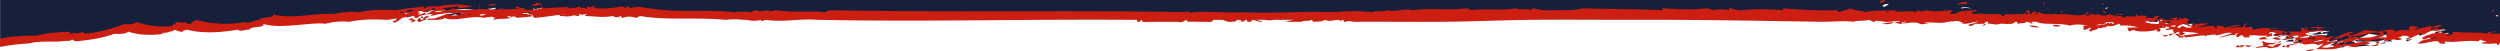 <?xml version="1.0" encoding="UTF-8"?> <svg xmlns="http://www.w3.org/2000/svg" viewBox="0 0 1280.06 26.33"><path d="M1108.06,13.23s0-.06,0,0,0,.91,0,1h0c.68,0,.5-.9,1-1h0C1108.66,13,1109,12.8,1108.06,13.23Z" fill="#16203b"></path><path d="M1123.06,15.23c-.59,1-.29.51-1,0-.2,0-.83,0-1,0a1.56,1.56,0,0,1-1,0c.35-.32.68-.65,1-1-.24,0-.8,0-1,0,0,0,.06,1,0,1-1.1.11-4.3.34-3,1,1.1.2,1.88-1.31,3-1-1.35.81,2.89.41,1,1C1122.64,16.35,1125.61,16.15,1123.06,15.23Z" fill="#16203b"></path><path d="M1112.06,14.23c.22,0-.22.06,0,0,0-.05,1,0,1,0-.25-.08-.69.11-1,0C1112.32,14.4,1112.22,14.08,1112.06,14.23Z" fill="#16203b"></path><path d="M1113.06,16.23c.13.07.86-.06,1,0h1c.54,0,.51-.73,1-1h0C1114.86,14.6,1114.11,16.15,1113.06,16.23Z" fill="#16203b"></path><path d="M1103.06,14.23c-.65-.13-.38-1-1-1C1102.62,13.35,1102.36,14.15,1103.06,14.23Z" fill="#16203b"></path><path d="M1112.06,13.23c.33,0,.63,0,1,0,0-.07,0,.06,0,0-.34-.09-.53.18-1,0C1112.34,13.42,1112.26,13.07,1112.06,13.23Z" fill="#16203b"></path><path d="M1105.06,14.23c.55,0,1.46,0,2,0,0-.07-.07-.93,0-1-.16-.08-.7.07-1,0C1105.68,13.47,1105.46,14.19,1105.06,14.23Z" fill="#16203b"></path><path d="M967.06,8.23c.7,0,1.32,0,2,0,.22-.14-.24.07,0,0C968.4,7.62,967.3,7.76,967.06,8.23Z" fill="#16203b"></path><path d="M1166.06,19.23h-1c-.42.16-.56,0-1,0,.25.64.84.51,2,1-.53.24-1.19-.24-1,0h2c1.15-.9,2.84.9,4,0C1168.46,19.68,1168.2,20.42,1166.06,19.23Z" fill="#16203b"></path><path d="M982.06,9.23c.12,0-.12,0,0,0C981.93,9.16,982.18,9.2,982.06,9.23Z" fill="#16203b"></path><path d="M1110.06,13.23c.14.1-.26-.08,0,0,.06-.09.13.08,0,0C1109.86,13.32,1110.22,13.3,1110.06,13.23Z" fill="#16203b"></path><path d="M1108.06,12.23s0,.95,0,1c.15-.09-.16-.9,0-1C1107.93,12.26,1108.2,12.16,1108.06,12.23Z" fill="#16203b"></path><path d="M1026.06,10.23a8.34,8.34,0,0,1,1,0c1-.09,1.3.22,2,0A4.54,4.54,0,0,0,1026.06,10.23Z" fill="#16203b"></path><path d="M1007.06,9.23h0c.73-.11,1.25.07,2,0h0C1008.12,9.14,1007.5,9,1007.06,9.23Z" fill="#16203b"></path><path d="M219.06,7.23h0s0,0,0,0S219.1,7.21,219.06,7.23Z" fill="#16203b"></path><path d="M234.06,5.23c.75-.05,1.25,0,2,0,0-.09-.08.1,0,0A13.35,13.35,0,0,0,234.06,5.23Z" fill="#16203b"></path><path d="M216.06,8.23h0c-.43.13-.75-.1-1,0,.83.21,1.95.5,0,1,.3.08.77-.08,1,0,.5-.06.6.24,1,0C216.45,9.1,216.69,8.84,216.06,8.23Z" fill="#16203b"></path><path d="M209.06,8.23h0c0,.28-.84.72-1,1,0,0-.06-.05,0,0a17.32,17.32,0,0,1,3-1A4.23,4.23,0,0,1,209.06,8.23Z" fill="#16203b"></path><path d="M206.06,9.23a3.35,3.35,0,0,0,1,0s-.07,0,0,0h0A2.8,2.8,0,0,0,206.06,9.23Z" fill="#16203b"></path><path d="M218.06,10.23c.65,0,1.53-.81,2-1-.57,0-1.47.93-2,1C218.06,10.29,218.05,10.16,218.06,10.23Z" fill="#16203b"></path><path d="M209.06,7.23h0c0,.14.08-.15,0,0,1.1-.15,2,.1,3,0C211.36,6.7,209.82,7.62,209.06,7.23Z" fill="#16203b"></path><path d="M278.06,6.23c.11,0,.88,0,1,0h0A8.34,8.34,0,0,0,278.06,6.23Z" fill="#16203b"></path><path d="M220.06,8.23a3.42,3.42,0,0,0-2,1h0c1,0,1.35-.66,2-1C219.79,8.13,220.31,8.36,220.06,8.23Z" fill="#16203b"></path><path d="M223.06,7.23c-.63,0-.75.66-1,1,.4-.15.45-1,1-1C222.79,7.06,223,7.37,223.06,7.23Z" fill="#16203b"></path><path d="M1173.06,19.23c-.23.15-.08-.27,0,0a2.31,2.31,0,0,1-2-1c-.55.27-.16,1.2-1,1,.16.61,3.82,1,5,0A2,2,0,0,0,1173.06,19.23Z" fill="#16203b"></path><path d="M1174.06,20.23a9.93,9.93,0,0,0-4,1h4c.18-.05-.2,0,0,0-.25-.06.21.14,0,0a.58.58,0,0,0,.23-.77A.63.63,0,0,0,1174.06,20.23Z" fill="#16203b"></path><path d="M273.06,5.23c.68.22,1.46.89,2,0A7.44,7.44,0,0,0,273.06,5.23Z" fill="#16203b"></path><path d="M.06,0V22.23h0c5.83-1.88,13.83-1.86,20-2,5.37-1.43,11.05-1.73,17-2-.51.21-.05.75,0,1,2-.57,6.06.16,6-1l2,1c6.86-.7,13.69-1.57,20-4,2.42.37,4.55.26,6-1,5,1.89,13.22,1.76,19,1,.29-.11.72.09,1,0-.64,0-1.6.4-2,0a21.44,21.44,0,0,0,3-2c1.21,0,2.31.76,4,0a3.5,3.5,0,0,0,3,1c-.25-.63,1.63-1.48,3-2a56.3,56.3,0,0,0,25,1c1.32,1.39,5-1.27,7-1,.52-2,8.27-.65,7-3,8.65,3,23.73-1.06,31,0a37.94,37.94,0,0,1,13-1c7.14-1.53,13-1.28,19-1,5.71-1.1,8.87-1.07,14-2,.81.26-.69,1.27,1,1,1-1.58,6.43-.89,9-1-.7.26-2.23.68-2,1,5.08-1.4,12.92-2.09,17-1a9.55,9.55,0,0,0-2,0c.88.1,1.3.81,2,1-1.35.19-8.23,1.83-7,0a52.88,52.88,0,0,0-6,1s0,0,0,0a8.36,8.36,0,0,1-2,0c.27.24.63.9,1,1a7.8,7.8,0,0,0,4-1c4.9,2.24,14.9-1.65,21,0,1.88-.74,3.16,0,3-1,.31.8,2.33.75,3,1-.54.2-2.24-.26-2,0,2.76-.75,5.58.21,8,0,.13-.07-.3.08,0,0h0c.3-.05.68-.93,1-1-.47-.2-3.24.64-1,0,2,1.21,2.82-.34,4,0-2.16.53.89.21,1,1,3.06-.46,4.64-.42,7-1,.07-.1-.09,0,0,0-1.05-.44.77-1.73,0-1l2,1c5.09-.44,9.77-.36,15-1-1.4.5-3.59,0-3,1a27.21,27.21,0,0,0,7-1c-.58.21-.67.72,0,1,1.66-.76,1.62.26,3,0-.12-.19-.47-.85,0-1,1.78.88,2.9-.23,4,0-.48.25-.42.68,0,1,.07,0-.08,0,0,0s0,0,0,0a55.28,55.28,0,0,0,14-1c.94.43,1.24,2.27,3,1,.65.34.43-.34,1,0,1.65-.75,6.06,0,8,1l2-1c13.52,2.38,29.1.54,43,2a34.76,34.76,0,0,1,9,0l2-1a13.84,13.84,0,0,0,7,0c-.28,1.12,2.36.15,4,0,7.92,1.35,16.88.17,25,1h2c63.16,1.2,123.68-1.09,183,0,.14-.55,1.07-.25,2,0-.6.36-1.28-.36-1,0,2.17.67,1.44.08,3,0l1,1c8.28-.51,14.85-.56,23-1-.37.22-.7.16,0,0h1c14.94.78,31-.6,46,0,6.92-.45,13.25-.84,20,0,2.58-.88,5.4,0,8-1,4.09,1.1,8.88-.13,13,1,9.64-1.32,18.38.21,28-1h2c7.37-1,16.63,1.3,23,0,2.65,1.21,5.43-1.31,7,0h2c2.37.9,4.83,0,8,0,5.82,0,15,1.12,17,0,13.38.47,27.22-.63,41,0,.36-.19-.24-.82,0-1,7.88.43,15.2,1,23,0l3,1a18.3,18.3,0,0,1,8,0c.49-.24-.3-.76,0-1,1.8-.16,4.23,1.46,6,1a124.35,124.35,0,0,1,22,0c-.54-.13-.14-.64,0-1a223.22,223.22,0,0,0,27,1c1.15.33.52.66,2,1,1.56-1.15,3.43,0,5-1,2.65,1.29,5.37,0,8,1,3.42-1.08,10.15-.74,15-1,.69,1.64,7.75-.14,11,1,1.3-.38-.72-.63,0-1,1.21.18,3.1,1.18,5,0,4.35,1,8.8.17,13,0,1,.27.37.7,0,1,.7.2.27.78,0,1h0c.6-.17,1.4.14,2,0,.12-.08.91-.9,1-1h0c.05,0-.06,1,0,1,3.26-.7,6.65-2,10-2,.14.76-2,.4-3,1,.87-.05,2.12,0,3,0,.11.6-1,.78-2,1,0,.15-.27-.15,0,0,.45,0,1.54,0,2,0a7.54,7.54,0,0,1,4,0c.52,0,1.46,0,2,0,1.05.44-2.1-.61,0,0,.64-.23,1.33.11,2,0,.16,0-.16,0,0,0s.18-.13,0,0c.23,0,.77,0,1,0h0c.26-.05.73,0,1,0s-.15,0,0,0-.07,0,0,0a50,50,0,0,1,6,0c.11-.1-.1.13,0,0,.58.19,1.43-.09,2,0a19.1,19.1,0,0,0,4,0h0c0,.18-.24-.09,0,0,.71-.08,1.27.06,2,0,.14-.11,1,.16,1,0,.2.06-.09-.06,0,0,0-.09.57-.92,1-1s-.19.91,0,1c-.06-.36-1.83-.62,0-1,2.42.33-.34,1.24,2,1-.27-.54,1.14-1.87,3-1a11.79,11.79,0,0,0-1,1,3.35,3.35,0,0,1,1,0c0-.07,0,0,0,0,1.56.16,2.43-.11,4,0,.16.11.79-.09,1,0,2.58,0,5.41.17,8,0-.13,0-.2-.2,0,0,3.26.28,10.57,1.23,11,0,.73.4,1.32-.06,2,0-.47.26-1.57.74-1,1h0c.3-.25.64,0,1,0a6.1,6.1,0,0,1,2,0c.24-.05-.22-.77,0-1-.82-.16-1.19.16-2,0,2.35-1,2.63,1,5,0,1.32.8,2.72.51,4,1-.21.56-2.2-.25-2,0,1.28,0,2.8.52,4,0,1.1.91,2-.67,3,0a14.24,14.24,0,0,1-4,1c1.77.06,3.23-.79,5-1,0-.06,0,.06,0,0h0c.74-.1,2.26.15,3,0-.19.18-1,.74-1,1a8.93,8.93,0,0,0,3-1c0-.15-.17.15,0,0,1.44.42,3.5.11,5,0-.64-.15-1.1-.4,0,0-.8,1.57,3.49-.69,5,0,.28.22-.58.76-1,1a5.57,5.57,0,0,1,1,0c1.32-.38,2.65.25,4,0-1.86-.8,2.13-1.21,3-1a3.54,3.54,0,0,0-2,1,13.35,13.35,0,0,1,2,0c-.57.12-.7.79-1,1,.11.08-.2-.09,0,0,.75-.18,1.14-1.4,2-1-.53.9,1.92.91,4,1-.19-.13-.6.14-1,0a11.59,11.59,0,0,0,3,0c-.73-.75-2.6-.35-2-1,1.61.85,2.35,0,4,1-.41.55-.51-.21-1,0,1.14,0,1.33,0,2,0-.49-.23-.79.25,0,0,1.87.9,1.54,0,3,0h2a1.6,1.6,0,0,0-1,1h1c-.28.07-.87.92-1,1,.08.11.06-.12,0,0h0c.73.23.45.61,2,1,.63-.2,1.41.46,2,0-.46-.5-2.82-.34-2-1,2.86.39,6.06-.76,9,0-3.2.47-4.53,1.56-8,2,.42.17-.28-.18,0,0,3.28-.24,6.67-1,10-1,1,.28.8.71,1,1,.35-.19.6.11,1,0s-.3-.76,0-1c1.4-.15,3.61.08,4,1,2.45-.4,6.55-2.27,8-1a38,38,0,0,0-6,1c2.83.17,5-.87,8,0-1.88-.56.9-1.43,0-2,.7.25,1.23-.49,2,0-1.69.32-2.22,1.24-1,2,1.77-1.13,2.64.24,4,1,4.58-1.49,7.69-.36,12-1-.09,1.26-4.12.57-4,2,2.8.41,5-1.2,8,0a6.7,6.7,0,0,1,2,0,54.59,54.59,0,0,1,6,0c.87-.44-.43-1.56,1-2,.56.17,1.5,1.18,2,1-1.26-.45-1.17-1,0-1,.46.18.93-.13,1,0,2.8-.44,5.87-.69,8,0h0a4.18,4.18,0,0,1,1,0c-1.7.61-3.58-.51-4,1-.37-.05-.84-.68-1-1-1.31.24-2.68,1.14-4,1-.75.35-1.23-.26-2,0,2.54-.07-1,1.56,1,2,.25-.33.6-.9,1-1,0,0-1,0-1,0a1,1,0,0,1,0-1c2,1.17,6.44-.2,9,0-.81.25-.35.73-1,1-1.3-.48-4-.1-6,0,.08.08,0-.12,0,0-2.14.41-1.9,1.31-4,1,.42.17-.28.83,0,1,1.22.47,2.75-.83,3,0h1c.17.13.82-.09,1,0-2-.13-4.75.65-7,1,0-.09.16.1,0,0,2.9-.3,3-.67,5-1-2.58.32-5.5-.64-8,0-.11.16.68.85,1,1,.5,0,0-.22,0,0-.1,0,.11,0,0,0h0c-.1,0,.1,0,0,0s-.89-.05-1,0,0,0,0,0a8.34,8.34,0,0,0-1,0l3,1c.11,0,.87-1,1-1-.07-.06,0,0,0,0,.18-.09-.19.08,0,0a14.11,14.11,0,0,0,4,0c.16.32.63.95,1,1,.42-1.51,3.3-1.39,5-2-.3,0-.71,0-1,0,1.84-.1,3.3-.45,5,1,1.42-.59,2.5-.32,4-1a10.75,10.75,0,0,1-4,3c4.58,0,9.3.59,13-1-.41-.13-.59-.93-1-1a2.76,2.76,0,0,1,2,0h0a45.44,45.44,0,0,0,7,0c.1-.1,0,.14,0,0,.27,0,.77-.16,1,0a17.3,17.3,0,0,0,6-1c-3.42-2.15-12.49,1.55-15,0,.8.31-1.18,1.38-2,1,.5-.28.51-.67,0-1a11.15,11.15,0,0,0-3,1c.31.12.15-.17,0,0-.61-.17,0,.72,0,1-.28-.16-.7-.94-1-1a7.68,7.68,0,0,1-4,1c2.3-1.18,7.35-3,11-3,.21.5-3.49.42-2,1a27.45,27.45,0,0,0,8-3c2,.59,4.83.59,7,1,3.24-1.29,5.5-.31,7-2,1.34.56-2.58,1.41-1,2,2.62.2,2-.07,2,1l4-2a6.23,6.23,0,0,0,4,0c-.33-.81-1.36.24-2,0,1.74-.39,2-.52,2-1,1.21.21,3.23-1,4,0-1,.42-2.3,1.44-1,2,2.13-.9,4.71-2.1,7-3,1,1.56,5-1.48,6,0-.67.76-2.15.18-2,1-.79-.5-2,.08-3,0,.22.31-.8.65,0,1l3-1c-.1,1.3,2.63.35,4,1-3.72.93-7.64.54-10,3h3c.14-.07-.12.11,0,0,3.54-.49,8-2.16,8,0a8.93,8.93,0,0,0,3-1c-.25-.26-.54-.79,0-1,5.4.77,12.68.05,18,1-.17-.19-.29-.85,0-1,.07-.08-.1,0,0,0s0,.07,0,0c.69.85,3.11-.52,4,0V0Zm245,6.23c.62-.74.64-.74,1,0-.44.31-.53.25-1,0Zm0-1c.62-.74.64-.74,1,0-.44.31-.53.25-1,0Zm5,0c1,.77,3-.78,4,0-1.17.44-3.71,1.64-4,0Zm0-1c1,.77,3-.78,4,0-1.17.44-3.71,1.64-4,0Zm28,1c-1.74.63-3.29.47-5,1a1.56,1.56,0,0,0,0-1c.15-.16-.09.17,0,0-.1,0,.1,0,0,0a1.56,1.56,0,0,0,0-1c.17-.18-.13.18,0,0,.73.2,1.45,1.14,2,0,.73.56,2.22-.33,3,0a12.45,12.45,0,0,1-3,1c.68.4,2.29-.3,3,0Zm686-2c-.67-.54,2.2-1.73,3-1-.88.26-2,1.77-3,1Zm44,1a6.61,6.61,0,0,0-3,0c-.12,0-.89,0-1,0,.07-.8,3.48-.58,5,0-.22.15-.78-.1-1,0Zm40,0h0c.12,0,.94-.11,1,0Zm1,0h0c0-.46-.39-.62,0,0,0,.1,0-.08,0,0Zm3,4a5.57,5.57,0,0,1-1,0c.51,0,.53-.85,1-1,0,.07,1,.9,1,1a3.35,3.35,0,0,1-1,0Zm6,0c0-.07,0,0,0,0s-.08,0,0,0Zm0,0c0,.13.25-.14,0,0-.3-.19-1.2.9-1,0,.15.1,1-.75,1-1,.19.1,0,.9,0,1Zm3,1c.26-.05.73,0,1,0-.11.6-.81,0-1,0Zm9-5c.2,0,.8,0,1,0-.2.21-.78-.06-1,0-.13-.15,0,.15,0,0Zm1,5c-.3-.31-1-.65-1-1h1c0,.11,0-.13,0,0h0c0,.26.26.72,0,1Zm7-5c.3.19,1.09-1.28,1,0-.32-.16-1.11,1-1,0Zm2,5c-.41-1.07-.61-.22-1-1-.06-.79-.34.23,0,0,.15.08.82-.06,1,0a1.56,1.56,0,0,1,0,1Zm6,1c-.64-.9-.46-.49-1,0-.17-.58-1.3-.24-1-1a9.55,9.55,0,0,0,2,0,4.18,4.18,0,0,0,1,0,5.6,5.6,0,0,1,2,0c-.83,1.12-2.69-.76-3,1Zm192-2c-.06-.86.53-.62,1,0C1278.7,8.74,1278.43,8.15,1278.06,8.23Z" fill="#16203b"></path><path d="M1187.06,22.23a15.75,15.75,0,0,0-4,0h2a13.35,13.35,0,0,1,2,0h0C1187.59,22,1186.27,22.47,1187.06,22.23Z" fill="#16203b"></path><path d="M1191.06,23.23c.21-.1.89.1,1,0a16.68,16.68,0,0,0-2,0Z" fill="#16203b"></path><path d="M1202.06,24.23l12-1a38.47,38.47,0,0,1-5-1C1206.68,23.61,1204.7,23.63,1202.06,24.23Z" fill="#16203b"></path><path d="M1202.06,23.23a17.42,17.42,0,0,0-5,1h3C1199.23,23.72,1202.25,23.69,1202.06,23.23Z" fill="#16203b"></path><path d="M1277.06,19.23c.87.08,2.11,0,3,0v-1C1278.57,18.94,1276.46,18.39,1277.06,19.23Z" fill="#16203b"></path><path d="M1232.06,20.23c0,.16.16.84,0,1l3-1C1234.21,20,1232.94,20.38,1232.06,20.23Z" fill="#16203b"></path><path d="M1224.06,18.23c-.78,0-1.28.73-2,1h0c1.88,1.08.52,2.17-2,2,.33.31,1.48,0,2,0-1,.76-2.45.66-4,1h3c-.18-.29.82-.74,1-1,.74-.09,2.28,0,3,0C1222.73,20.24,1225.56,19.17,1224.06,18.23Z" fill="#16203b"></path><path d="M216.06,10.23c-.63.14-.59-.79-1-1-2.06.54-1.07,1.33-1,2,2.15,0,1.8-1,4-1-.79-.47,1.06-1.57,1-2C217.35,7.9,216.84,9.89,216.06,10.23Z" fill="#cc1e11"></path><path d="M203.06,10.23a3.39,3.39,0,0,0-2,1,1.71,1.71,0,0,0,2,0C202.61,11,202.52,10.44,203.06,10.23Z" fill="#cc1e11"></path><path d="M211.06,9.23c-4.93,1.55,3.35.95-1,2,1.5.63,2.38-.52,3-1C211.32,10.06,211.93,10.06,211.06,9.23Z" fill="#cc1e11"></path><path d="M254.06,2.23c-1-.78-3,.78-4,0C250.35,3.87,252.89,2.67,254.06,2.23Z" fill="#cc1e11"></path><path d="M272.63,3.23c1.72-.53,3.26-.37,5-1-.78-.33-2.27-.44-3-1a1.53,1.53,0,0,1-1.89,1l-.09,0c0-.05.07-.1,0,0s0,0,0,0A1.5,1.5,0,0,1,272.63,3.23Z" fill="#cc1e11"></path><path d="M246.06,3.23c-.36-.73-.38-.74-1,0C245.53,3.48,245.62,3.54,246.06,3.23Z" fill="#cc1e11"></path><path d="M1181.09,15.23a2.74,2.74,0,0,1-.51-.23l-.14.07A.86.86,0,0,0,1181.09,15.23Z" fill="#cc1e11"></path><path d="M640,11.23l-.11,0S639.9,11.23,640,11.23Z" fill="#cc1e11"></path><path d="M695.9,11.23h-.14S695.77,11.28,695.9,11.23Z" fill="#cc1e11"></path><path d="M1089.15,8.27l.07,0C1089.2,8.12,1089.13,8.24,1089.15,8.27Z" fill="#cc1e11"></path><path d="M657,10.23h0C656.9,10.3,657,10.25,657,10.23Z" fill="#cc1e11"></path><path d="M1110.88,10.22h.31A.4.4,0,0,0,1110.88,10.22Z" fill="#cc1e11"></path><path d="M1122.77,12.27c-.2,0-.4,0-.6,0C1121.75,12.58,1122.18,12.43,1122.77,12.27Z" fill="#cc1e11"></path><path d="M1186.08,14.23c.17.32.64.95,1,1,.42-1.51,2.3-.39,4-1a5.57,5.57,0,0,0-1,0c-2.12-.69-5.19-.43-8,0-.07-.13-.53.18-1,0-1,0-1.19.39-.51.77a14.29,14.29,0,0,0,1.51-.77A14,14,0,0,0,1186.08,14.23Z" fill="#cc1e11"></path><path d="M1006.38,12.23h0S1006.43,12.26,1006.38,12.23Z" fill="#cc1e11"></path><path d="M639,11.23a.89.89,0,0,0,.19-.2C639.06,11,639,11.08,639,11.23Z" fill="#cc1e11"></path><path d="M631,11.23c-.07,0,0,0,0,0Z" fill="#cc1e11"></path><path d="M1098.22,9.22h0C1098.3,9.23,1098.26,9.22,1098.22,9.22Z" fill="#cc1e11"></path><path d="M1171.33,16.18h0Z" fill="#cc1e11"></path><path d="M1173.1,20.23Z" fill="#cc1e11"></path><path d="M1173.11,20.22h0C1173,20.32,1173.26,20.15,1173.11,20.22Z" fill="#cc1e11"></path><path d="M1175.11,19.23h0Z" fill="#cc1e11"></path><path d="M1056.28,7.23c-.19-.2-.12,0,0,0Z" fill="#cc1e11"></path><path d="M1170.09,20.23l.06-.06-.67,0Z" fill="#cc1e11"></path><path d="M293.51,8.23l-.25,0A.65.65,0,0,0,293.51,8.23Z" fill="#cc1e11"></path><path d="M591,11.23h-.64C590.65,11.28,590.94,11.38,591,11.23Z" fill="#cc1e11"></path><path d="M586,11.23c-.59-.19-.27.17,0,0Z" fill="#cc1e11"></path><path d="M32.94,21.23l-.59,0A.92.92,0,0,0,32.94,21.23Z" fill="#cc1e11"></path><path d="M1130.29,18.22h-.08C1130.05,18.36,1130.19,18.28,1130.29,18.22Z" fill="#cc1e11"></path><path d="M1015.37,13.23c.59-.24,2-.55,1-1C1016,12.54,1014.8,12.94,1015.37,13.23Z" fill="#cc1e11"></path><path d="M621,11.23h0S621,11.28,621,11.23Z" fill="#cc1e11"></path><path d="M1162.1,20.23c.3-.11.59-.22.89-.31-.38,0-.75.12-1.17.2Z" fill="#cc1e11"></path><path d="M1022.33,7.23Z" fill="#cc1e11"></path><path d="M277.53,3.23l.17.09C277.77,3,278,2.83,277.53,3.23Z" fill="#cc1e11"></path><path d="M618,11.23h-.51A.65.65,0,0,0,618,11.23Z" fill="#cc1e11"></path><path d="M591.73,11.23H591A1.12,1.12,0,0,0,591.73,11.23Z" fill="#cc1e11"></path><path d="M1122.77,12.27a11.21,11.21,0,0,0,1.3,0l.1-.06C1124,12,1123.3,12.13,1122.77,12.27Z" fill="#cc1e11"></path><path d="M1163,19.92a4,4,0,0,1,2.12.31,16.7,16.7,0,0,1,3,0c.45,0,.91,0,1.37,0-1.31-.06-2.57,0-3.39-1A16.53,16.53,0,0,0,1163,19.92Z" fill="#cc1e11"></path><path d="M206.71,6.23a2.11,2.11,0,0,1-.35-.05C206.31,6.25,206.41,6.35,206.71,6.23Z" fill="#cc1e11"></path><path d="M1175.11,19.23h0c.49,0,0-.21,0,0Z" fill="#cc1e11"></path><path d="M225.92,3.15c-.23,0-.37,0-.3.07h0Z" fill="#cc1e11"></path><path d="M1115.22,17.23a1.24,1.24,0,0,1-1,0c-1.34.82,2.89,1.42,1,2,1.58.12,4.55-.08,2-1C1116.56,19.35,1116.23,17.62,1115.22,17.23Z" fill="#cc1e11"></path><path d="M1078.24,12.23h0Z" fill="#cc1e11"></path><path d="M1020.34,7.23h.11s0,0-.12,0h0Z" fill="#cc1e11"></path><path d="M1119.18,12.23c-.7.31-.22.7-1,1C1118.61,13.39,1118.81,12.34,1119.18,12.23Z" fill="#cc1e11"></path><path d="M267.61,7.23h.06S267.64,7.2,267.61,7.23Z" fill="#cc1e11"></path><path d="M967.38,6.23h0l0,0Z" fill="#cc1e11"></path><path d="M1183.11,16.23h0S1183.11,16.25,1183.11,16.23Z" fill="#cc1e11"></path><path d="M1183.76,18.23a4.75,4.75,0,0,0-.65,0A1.78,1.78,0,0,0,1183.76,18.23Z" fill="#cc1e11"></path><path d="M1027.2,7.2a4.55,4.55,0,0,0-2.61,0C1025.46,7.15,1026.33,7.16,1027.2,7.2Z" fill="#cc1e11"></path><path d="M1183.76,18.23c.1,0,.22,0,.32,0A.67.67,0,0,0,1183.76,18.23Z" fill="#cc1e11"></path><polygon points="1098.22 9.22 1098.22 9.22 1098.22 9.22 1098.22 9.22" fill="#cc1e11"></polygon><path d="M1179.22,17.27l-.06,0h-.07Z" fill="#cc1e11"></path><path d="M1123.22,14.23h0Z" fill="#cc1e11"></path><path d="M1151.06,23.23a24.28,24.28,0,0,0-4,0c-.2.26.24.78,0,1,.6.05.4-.09,1,0,0-.28.85-.73,1-1,.8-.11,1.46.7,2,1a8.51,8.51,0,0,0,2-1C1152.11,23.22,1151.07,23.58,1151.06,23.23Z" fill="#cc1e11"></path><path d="M1146.06,23.23c-1,0-1.32.49-1,1-.07,0-.13,0,0,0h0a6.38,6.38,0,0,1,2,0C1146.66,24,1146.82,23.1,1146.06,23.23Z" fill="#cc1e11"></path><path d="M1145.06,23.23a2.55,2.55,0,0,1-.39,0A.76.76,0,0,0,1145.06,23.23Z" fill="#cc1e11"></path><path d="M1144.06,23.23a3.11,3.11,0,0,0,.61,0A1.52,1.52,0,0,0,1144.06,23.23Z" fill="#cc1e11"></path><path d="M1144.06,23.23c-.2-.16-.42.18,0,0Z" fill="#cc1e11"></path><path d="M1107.06,18.23a2.93,2.93,0,0,0,3,0C1108.86,17.6,1108.11,18.15,1107.06,18.23Z" fill="#cc1e11"></path><path d="M1168.06,22.23c-1.57,0-5,1.3-4,2-1-.66-2-.35-3-1,1.15-.9,2.84-.1,4-1-2.6-.55-3.86.19-6-1-.42.16-.56,0-1,0,.25.65-.16.51,1,1-.66.3-.38.71,0,1-1.2.71-2.78.39-4,1h-1a4,4,0,0,0,1.19.12c.75.38,2.58-.25,2.81-.12a8.89,8.89,0,0,1,3,0c.94,1.12,3.47-.15,5,0a2.85,2.85,0,0,1,2-1c-.26-.06-.79.14-1,0C1167.41,23,1168.5,22.46,1168.06,22.23Z" fill="#cc1e11"></path><path d="M1177,19.23h0S1177,19.22,1177,19.23Z" fill="#cc1e11"></path><path d="M1225.06,14.23a2.81,2.81,0,0,1-.56.49C1225.1,14.61,1225.71,14.51,1225.06,14.23Z" fill="#cc1e11"></path><path d="M1242.06,17.23c2.36-2.45,6.28-1.07,10-2-1.37-.65-4.1.3-4-1l-3,1c-.8-.35.22-.69,0-1,1,.08,2.21-.49,3,0-.15-.81,1.33-.24,2-1-1-1.48-5,1.56-6,0-2.29.9-4.87,1.1-7,2-1.3-.56,0-.58,1-1-.77-1-2.79-.79-4-1,0,.49-.26,1.62-2,2,.64.25,1.67-.81,2,0a6.09,6.09,0,0,1-4,0l-4,1c0-1.07.62-.8-2-1a1.16,1.16,0,0,1-.3-.15c-1.42.49-3.29.19-5.7,1.15-2.17-.41-5-.41-7-1a27.17,27.17,0,0,1-8,3c-1.49-.58,2.21-1.5,2-2-3.65,0-8.7,2.83-11,4a7.68,7.68,0,0,0,4-1c.3.06.72.85,1,1,0-.27-.61-1.17,0-1a.12.12,0,0,1,.11-.05,11.66,11.66,0,0,1,2.89-.95c.51.33.5.73,0,1,.82.38,2.8-.68,2-1,2.51,1.55,11.58-3.15,15-1-1.86.83-4,1.88-6,2-.23-.15-.69,0-1,0,0,0,0,0,0,0a45.44,45.44,0,0,1-7,0h0a2.87,2.87,0,0,0-2,0c.41.08.59-.12,1,0-3.7,1.59-8.42,2-13,2a10.75,10.75,0,0,0,4-3c-1.5.69-2.58.42-4,1-1.7-1.45-3.16-1.1-5-1,.29,0,.7,0,1,0-1.7.61-4.58-.51-5,1-.37-.05-.84.32-1,0a14.11,14.11,0,0,1-4,0l0,0v0c1.89-.3,4.17-.89,6-1h-1a6.1,6.1,0,0,1-1.88.05,10.66,10.66,0,0,0,1.88-.05h0c-.23-.8-1.66-.55-2.86-1,0,0,0,0-.13,0s0,0,.07,0c2,.28,1.81-.6,3.92-1,0-.07,0,0,0,0,2-.1,4.67-.48,6,0,.66-.27.19-.75,1-1-2.55-.2-7,1.18-9,0a.42.42,0,0,0,0,.1c0-.08-.22-.12-1-.1l.35-.16a10.52,10.52,0,0,0-1.35-.84c-1.43.44-.13,1.57-1,2a59.84,59.84,0,0,0-6,0c-.24,0-.49,0-.73-.05.58,0,1.27.69,1.72,1.05-1.17,1-4.83.61-5,0,.84.2.45-.73,1-1a2.29,2.29,0,0,0,2,1c-.07-.26-.22-.85,0-1a.69.69,0,0,1,.24-.05,6.3,6.3,0,0,0-1.23.05c-2.95-1.2-5.19-.58-8-1-.12-1.43,3.91.26,4-1-4.3.64-7.4-.49-12,1-1.35-.76-2.22-2.12-4-1-1.22-.75-.69-1.67,1-2-.76-.48-1.3.25-2,0,.9.58-1.87,1.45,0,2-3-.87-5.16.17-8,0a39.21,39.21,0,0,1,6-1c-1.44-1.27-5.54.61-8,1-.38-.92-2.6-1.15-4-1-.3.24.48.75,0,1s-.64-.19-1,0c-.2-.29,0-.72-1-1-3.3,0-6.67.76-9.93,1,.09,0,.17.09,0,0s0-.05,0,0c3.43-.44,4.77-1.52,8-2-2.3-.59-4.76,0-7.09.06a6.48,6.48,0,0,1-1.9.94c-1.54-.39-1.27-.77-2-1,.26-.48-.82-1.5,1-2l-2-1c-1.45,0-1.12.9-3,0-.78.25-.49.77,0,1-.67,0-.86,0-2,0,.49-.21.59-.45,1-1-1.65-1-2.38.85-4,0-.59.66,1.28.26,2,1a11,11,0,0,1-2.57,0l.27,0c-2-.08-4.18-.13-3.68-1-.86-.4-1.25.83-2,1-1.51-.7-.43-1.7,1-2-.87-.21-4.85.2-3,1-1.39.26-2.64-.45-4,0-.18-.06-.78,0-1,0h0s.08,0,0,0c.44-.24,1.29-.76,1-1-1.51-.69-5.78.57-5-1-1.09-.4-.64.85,0,1a15.53,15.53,0,0,1-5,0s-.06,0-.07,0a8.88,8.88,0,0,1-2.92,1c0-.26.81-.81,1-1-.74.15-2.24-.1-3,0,0,0,0,0,0,0h0c-1.76.22-3.22,1.06-5,1a13.76,13.76,0,0,0,4-1c-1-.67-1.9-.09-3-1a11.63,11.63,0,0,1-2.63.82,9.73,9.73,0,0,1-3.36-.82c-2.36,1-2.64-1-5,0h0c-.67-.05-1.26.4-2,0-.43,1.23-7.73.28-11,0-2.57.17-5.4,0-8,0-.21-.09-.84.11-1,0-1.57-.11-2.43-.84-4-1-.07.1.1.84,0,1-.21,0-.78,0-1,0-.45-.29.54-.7,1-1-1.84-.86-3.26.46-3,1-2.33.25.42-1.67-2-2-2.12.44,1.1,1.57,0,2-.37,0-.63,0-1,0,0-.12.38-.89,0-1,0,.16-.86.89-1,1-.72.07-1.28-.08-2,0-.08,0-.1,0-.1,0a18.73,18.73,0,0,1-3.89,0c-.56-.08-1.41.19-2,0,0,0,0,0,0,0l-1.12,0,.13,0h0c-.7.22-1,.91-2,1-.37-.08-.64-1-1-1l.26-.07c-.75,0-1.5,0-2.25.07,0,0,0,0,0,0h0c-.26,0-.74,0-1,0h0a6.57,6.57,0,0,1-.88,0s0,.07-.12,0c-.66.11-1.36-.23-2,0-1.2-.35-.68-.15-.22,0-.55,0-1.31,0-1.78,0a7.75,7.75,0,0,0-4,0c-.45,0-1.53,0-2,0-.62-.34.34-.67-1-1,1-.61,3.14-.24,3-1a46.43,46.43,0,0,0-10,1s0,0,0,0-.87.93-1,1c-.6.14-1.4-.16-2,0-2.3-.5,1.87-1.5,0-2-4.2.17-8.63,1-13,0-1.9,1.19-3.78.19-5,0-.71.37,1.3.63,0,1-3.24-1.14-10.29.64-11-1-4.83.27-11.55-.07-15,1-2.62-1-5.34-.71-8-2-1.56,1-3.42.85-5,2-1.47-.34-.84-.66-2-1a222.4,222.4,0,0,1-27-1c-.14.37-.54.88,0,1a124,124,0,0,0-22,0c-1.76.46-4.19-1.15-6-1-.3.24.49.76,0,1a18.21,18.21,0,0,0-8,0l-3-1c-7.78,1-15.09.43-23,0-.23.18.37.82,0,1-13.76-.63-27.57-.53-40.93-1-2,1.12-11.16,1-17,1a21.6,21.6,0,0,1-8-1l-2,1c-1.57-1.31-4.34.21-7-1-6.35,1.3-15.6,0-23,1l-2-1c-9.6,1.21-18.32-.32-28,1-4.11-1.13-8.89,1.1-13,0-2.59,1-5.4.12-8,1-6.73-.84-13.05-.44-20,0-15-.6-31,.78-45.93,0h-1c-8.13.44-14.69-.51-23,0h-1c-1.55.08-.82.67-3,0-.28-.35.4.36,1,0-.92-.25-1.86-.55-2,0-59.22-1.08-119.64.2-182.7-1l-2,1c-8.1-.83-17,.36-25-1-1.63.16-4.27,1.12-4,0a13.58,13.58,0,0,1-7,0l-2,1a34.61,34.61,0,0,0-9,0c-13.87-1.45-29.43.38-42.93-2h-2c-1.93-1-6.33-.75-8,0-.56-.34-.34-.66-1-1-1.75,1.28-2.05.43-3,0a54.64,54.64,0,0,1-14,1c-.51-.34-.5-.73,0-1-1.1-.22-2.21.88-4,0-.46.16-.11.81,0,1-1.37.26-1.33-.76-3,0-.66-.28-.57-.79,0-1a26.57,26.57,0,0,1-7,1c-.59-1,1.6-.5,3-1-5.22.64-9.89.56-15,1l-1.83-.91c-.06.3,0,.73.83.91-2.66.79-4.68.5-8,1-.11-.79-3.15-.46-1-1-1.17-.34-2,.21-4-1-2.23.64.53.81,1,1-3.3.8-5.6.08-9,1-.23-.26,1.47-.79,2-1-.66-.25-2.68.8-3,0,.16,1-1.12.26-3,1-6.08-1.65-16.07,1.25-21-1-2.15,1.54-6.33,1.78-9,2,.72-1.13,4.24-.38,6-1-.44-.38-1.58-.59-2-1,2.51-.37,5.56-.77,8-1-1.23,1.83,5.65.19,7,0a39.52,39.52,0,0,0-16.67-.08l.57.09-.85,0h0c-2.72-.07-6.23-.23-7,1-1.68.28-.19-.74-1-1-5.12.93-8.27.9-14,2-6-.28-11.83-.53-19,1a37.82,37.82,0,0,0-13,1c-7.26-1.06-22.31,3-31,0,1.28,2.35-6.46,1-7,3-2-.26-5.67,2.39-7,1a55.94,55.94,0,0,1-25-1c-1.37.52-3.24,1.38-3,2a3.49,3.49,0,0,1-3-1c-1.68.76-2.79,0-4,0a18.78,18.78,0,0,1-3,2,.56.56,0,0,0,.42.16,44.16,44.16,0,0,1-18.39-2.16c-1.44,1.26-3.57,1.38-6,1a78.14,78.14,0,0,1-20,5l-2-1c.07,1.17-3.94.43-6,1,0-.25-.51-.78,0-1-5.94.28-11.61.57-17,2-6.16.15-14.15.12-20,2v4a114.45,114.45,0,0,1,16-2c5.18-1.38,10.66-.78,16.38-1l-.22-.06c2.1-.48,5.87.17,5.8-1l2,1c6.86-.69,13.68-1.57,20-4,2.42.38,5.55.26,7-1,5.39,2,13.11,2,19,1-.6-.36-1.5.5-2,0,1.3-.86,2.94-.06,4-1,1.21,0,1.32-.24,3-1a5.81,5.81,0,0,0,4,1c-.24-.62.63-.48,2-1,7.27,2,16.5,1.63,26,0,1.32,1.39,4-.26,6,0,.53-2,8.27-.65,7-3,8.64,3,24.69-1.06,31.95,0a32.28,32.28,0,0,1,12-1c7.13-1.53,13.94-1.28,20-1,1.71-.33,3.1-.56,4.35-.74-.15.55-.62,1.18.05,1.74,1.61-.91,1.36-1.16,3-2a.7.7,0,0,0-.17-.13c1.71-.22,3.43-.45,5.75-.87.81.26.31,1.28,2,1,1-1.58,5.42-1.88,8-2-.7.26-1.22.68-1,1,5.07-1.4,12.9-2.08,17-1-1.34.19-9.21,1.83-8,0-2.42.23-4.48,1.63-7,2,.41.41.56-.38,1,0-1.75.62-4.27-.13-5,1,2.66-.22,6.84.54,9-1,4.9,2.25,13.88-1.64,20,0,1.88-.74,4.16,0,4-1,.31.8,1.33.75,2,1-.54.21-1.24.74-1,1,3.39-.92,5.68-.2,9-1-.47-.19-3.22-.36-1-1,2,1.21,1.83-.34,3,0-2.15.54.89.21,1,1,3.31-.5,5.33-.21,8-1-1.69-.37.85-.78,0,0l1,1c5.09-.44,10.76-1.36,16-2-1.4.5-3.59,0-3,1,2.21.08,3.65.49,5.74,0-.32,0-.29-.28.25,0,1.67-.76,2.63.26,4,0-.12-.19-.47-.84,0-1,1.78.88,2.89-.22,4,0-.51.27-1.51.66-1,1,5,.22,9.61.94,14,0,.94.43,2.24,1.28,4,0,.65.34.43.66,1,1a9.79,9.79,0,0,1,7,0l2-1c13.5,2.38,30.05.55,43.92,2a34.68,34.68,0,0,1,9,0h2a13.76,13.76,0,0,0,7,0c-.27,1.12,1.37.16,3,0,7.91,1.36,17.85-.83,26,0h1c55.95,1.06,110-.5,162.72,0a2.25,2.25,0,0,0,0,1,1.73,1.73,0,0,0,2-1c.39,0,.62,1,1,1s1.41.21,2,0h3.7c3.79,0,7.48-.07,11.28,0,.5,0,.53,0,1,0,1.1.34,1.68.23,2,0,.7,0,1.49-.86,2-1l1,1c2.86-.18,5.5,0,8,0h1c.37-.22.74.22,1,0h2s-.06-.1,0,0c.2-.17.8-.88,1-1,1,0,1.92,0,3,0,.62,0,1.3,0,2,0a7.17,7.17,0,0,0,4,1c.37,0,.86-.32,1,0,1.5-.26,1.71-.39,2-1h1c2.55.55,1,0,1,1,1.61-.36,2.3,0,2-1,1.2.08,1.46.44,1.19.8.12,0,.33.09.7.17,0-.06.25-.18.11,0h1c.5-.13.64-.63,1-1,1.4.08,4.79,1.66,5,1a10.5,10.5,0,0,0-3-1c1.55,0,2.44,0,4,0a12.7,12.7,0,0,0,5,0c.76,0,2.23,0,3,0,.25.28-.1.24,1,0,0,0,0,0,0,0,2,0,4,0,6,0a30.63,30.63,0,0,0-4,1h8c2.44-1.09,3.38.12,5-1,.85.32.94.7,1,1,1.89-.1,5.14,0,6-1,3,1.14,4,.08,7,0-.1,0,1.65,1.1,2,0,1.36.37.16.63,1,1h1c1.2-1,3.67.39,5.85,0,0,0,.14-.1.14,0,14-.09,27.81.12,41.93,0,15.91-.06,31.66-.85,47.92-1s32.56,0,48.92,0c32.9-.15,65.39.5,98.83,1,5.14,0,12.6-.64,16,0,2.64-.84,5.32-.26,8-1,.8.15,2.26,1.42,3,1,0-1.08,3.71-.15,5,0,3.13.38,6.94-1,8,0a10,10,0,0,1-3,0,6.07,6.07,0,0,0,4,1c.12-.4-.39-.26,0-1,.74,1.3,1.29-.66,2,0a6.26,6.26,0,0,1-2,1c2.79-.33,6.62-1.2,9,0l.14-.05,0,.05c1.29.67,2.79-.16,4,0s-.6-.43-2.1-.5c4.18-.61,10.08.72,12-.5.75.27,2.21-.56,3,0,.65-.88,4.87-.34,5,1,.26,0,.7,0,1,0,0,0-.06,0,0,0,.28-.11.69.1,1,0,1.55-.19,3.43-.89,5-1,.38,0,.68-.13,1,0a28.31,28.31,0,0,0-3,1c-1,.06-2,.35-1.94,1,1.27.37,3-.25,3-1a47.11,47.11,0,0,0,4.9,0c.22-.05.78-.94,1-1s.79,0,1,0-.08.87,0,1c.48,0,1.51-.07,2,0-.18,0-.83-.06-1,0,1.47.14,3.66.76,5,0,.69,0,1.31,0,2,0a15.67,15.67,0,0,0,4,0c.59.22,1.53-.63,2-1,.26,0,.75,0,1,0,.05.18-.11.82,0,1,1.72-.32,4-.19,5-1,1.1.07,1.89,1,3,1-.21-.15-.6-.87-1-1,1.06.06,1.92-.07,3,0,2.72,1.86,11.61.3,17,2,3-1.08,6.25-.38,9.41-.21-.8,0-1.62.1-2.42.21a4.5,4.5,0,0,0,0,2c1.19.29,2-.34,3-1,2.15.5-2,1.51,1,2-.23-.88,4.4-.73,3-2,2.22.71,3.68-.75,5,0-1.28-1,0-.09,0-1,1.93.71,4.13-.11,6-1,1.43.33.15.66,1,1,2.45-.37,7.64.24,9,1-2-.33-4,.15-6,0,1.38.51-.19,1.5,2,2-.16-.76,1.06-.33,2-1-.45,1.39,9.46,1.2,11,0,1.85.33-.84.68,1,1,.37-.19.62.12,1,0,.3-.82.92-1.31-1-2a20.56,20.56,0,0,0,4,0c-.72-.74-3.59-.34-3-1,1.62.85,3.35,0,5,1-.64.88-2.07.22-2,1,1.56.52,2.46-.42,4,0-.9.49.9,1.51,0,2-1.1.11-3.3.35-2,1,1.1.21,1.88-1.31,3-1,.78-.3.3-.69,1-1,1.86,0,.07,1.51,2,2a6.47,6.47,0,0,0,2-1c-.46-.49-1.81-.34-1-1,2.86.39,5.06.25,8,1-3.19.48-4.52.56-8,1,.43.17.72.83,1,1,3.28-.23,6.67-1,10-1,1,.28-.2.71,0,1,.35-.19.6-.88,1-1,.22-.12.16-.07.08,0,1.43-.17,4.53-.89,4.91,0,2.45-.39,6.54-2.27,8-1-.81.09-3.48,1.18-7,2,2.8.17,6-1.83,8.9-1a2.49,2.49,0,0,0,1,1c1.09-.69,1.25-1.26,2-1,0,0,0,0,0,0a4.18,4.18,0,0,0,1,0c-.23.07.23.93,0,1,0,0-.08,0,0,0s0,0,0,0c.21-.1.5,0,1,0s.95-.1,1,0c.35-.08.68.06,1,0,0,0,0-1,0-1h0c3.12-.41,5.58.5,8.94,0-.08,1.26-4.11.57-4,2a6.89,6.89,0,0,0,1.87,0c.75,0,1.65,0,2.12,0l.7-.11a5.52,5.52,0,0,1-1.72-.89c1.23-.61,2.79-.29,4-1-.36-.29-.64-.7,0-1h0c-1.16-.49-1.74.65-2,0,.45,0,.58-.84,1-1h1a12.56,12.56,0,0,0,5,2c-1.15.9-2.84-.9-4,0,1.05.65,2,.34,3,1-.95-.7,2.43-1,4-1,.21.14-.25.94,0,1a2.92,2.92,0,0,0-1.94.94c1,0,2,0,2.95.06h0c-1-.54-.06-.9,1-1,.12-.05.84.05,1,0h0c-.32-.16-1.09-.83-1-1a13,13,0,0,1,4.36-.08,12.16,12.16,0,0,0-1.36.08c.15.1,0,.86,0,1l0,0h0c-.22,0-.8,0-1,0-.4.16-.59.86-1,1,2.54-.06-1,.57,1,1a3.15,3.15,0,0,1,.9-.95s0,0,.1-.05a3,3,0,0,0,2,.27c0,.27,0,.65,0,.73a11.71,11.71,0,0,1-5,0c.42.17.72.83,1,1,1.22.47,2.75-.83,3,0h1c2.42,1.82,5.55-1.08,8,1,1.42-.58,1.5-.31,3-1a10.75,10.75,0,0,1-4,3c4.58,0,9.3.59,13-1-.41-.12-.59.08-1,0a2.87,2.87,0,0,1,2,0c.17-.09.83-.9,1-1,2.25.24,3.73,1.12,6,1a8.59,8.59,0,0,0,1-1h.07a17.15,17.15,0,0,0,5.93-1c-3.42-2.15-11.49,1.55-14,0,.8.32-1.18,1.38-2,1,.5-.27.51-.67,0-1a11.15,11.15,0,0,0-3,1c.31.13.15.83,0,1-.61-.17-1-.27-1,0-.28-.15-.7.06-1,0-1.3.55-2.61.21-4,0,2.3-1.17,7.35-3,11-3,.21.5-3.49.42-2,1,3.2-.8,6.28-.41,9-2,2,.59,3.83.59,6,1,2.9-1.15,5.58-.88,7-2-.52,0-1.67.31-2,0,2.52.17,3.88-1.92,2-3,.72-.27,1.22,0,2,0,1.51.94-1.33,2,1,3-.72,0-2.26-.09-3,0-.23.35-1.17.57,0,1,2.62.2,1-.07,1,1l5-1a6.09,6.09,0,0,0,4,0c-.33-.81-1.36-.75-2-1,1.75-.38,2-.51,2-1,1.21.21,3.23,0,4,1-1,.42-2.3.44-1,1,2.13-.9,4.71-2.1,7-3C1240.51,18,1241,17.59,1242.06,17.23Zm-60-1a.57.57,0,0,1-.29,0A2.49,2.49,0,0,1,1182.09,16.23Zm-1.06-.86a1.12,1.12,0,0,0,.06.86C1179.8,15.94,1180.88,15.57,1181,15.37Zm-1091.59-2c.46-.07,1-.38,1.41-.14C90.38,13.29,89.91,13.33,89.44,13.37ZM204.71,6.23c.47-.37,1.06-.15,1.65-.05,0,0,.16-.07.35.05a1.68,1.68,0,0,1-2,0Zm3,1c-.77-.65,1-1.39,1-2,.81.42,2.4-.8,3,0C210.06,6.07,209.31,6.32,207.71,7.23Zm6,0h0c4.34-1.05-2.93-.45,2-2,.87.84.26.83,2,1C217.08,6.7,215.2,7.86,213.7,7.23Zm9-2h0c-2.2,0-2.84,2-5,2-.07-.67-.06-1.46,2-2,.41.21.37.14,1,0,.78-.34.29-1.32,2-1C222.74,4.65,221.9,4.75,222.68,5.23Zm17,2h0c.63-.74.64-.73,1,0C240.21,7.54,240.13,7.48,239.65,7.23Zm6,0h0c1,.78,2-.78,3,0C247.47,7.67,245.93,8.87,245.64,7.23Zm22,0s0,.13-.06,0c.17-.17-.13-.82,0-1,.73.2,2.45,1.14,3,0a7.5,7.5,0,0,0,2,1C270.88,7.85,269.36,6.74,267.67,7.22Zm361.87,3.05,1.44,0C630.51,10.27,630,10.27,629.54,10.27Zm217.09-1h0Zm1,0s0,0,0,0h0S847.66,9.2,847.63,9.23Zm119.8-3h0c-.1,0-.09,0,0,0a6.37,6.37,0,0,0-2,0c0-.5,1.27-.65,2,0C967.47,6.18,967.56,6.15,967.43,6.23Zm37.93,1c.45-.26,1.07-1.08,2-1C1006.67,6.46,1006.18,7.26,1005.36,7.23Zm17,0Zm1,5a.73.73,0,0,1,.33,0A.9.9,0,0,1,1023.36,12.23Zm53.09-4-.2,0C1076.2,8.17,1076.29,8.17,1076.45,8.21Zm-1.2,3h0Zm-6-4c.81.16,1.18-.16,2,0-.85.9-2.11.29-3,1C1067.7,8,1068.8,7.49,1069.27,7.23Zm13,5c-.82-.06-1.77-1.27-2,0-.63-.89-1.44-.49-2,0h0a19.89,19.89,0,0,1-5.38.67,9.42,9.42,0,0,0,2.38-.67c1.09.9,1.94-.62,3,0-.16-.54-.27-.23,0-1a15,15,0,0,0,3,0C1082.07,11.41,1082.84,11.91,1082.24,12.23Zm13-1h0Zm15-1Zm-5,2c-2.55,0-6.06-.38-7-1,1.82-1.07,4.19.19,6-1C1105.89,10.63,1105.55,11.79,1105.2,12.23Zm2-1c-.5.1-.32,0-1,0,.14-.43-.27-.57,0-1,1.11-.53,1.24.62,1.62.95A1,1,0,0,0,1107.2,11.23Zm.92,0,.08,0C1108.37,11.34,1108.3,11.3,1108.12,11.25Zm2.07,1h0c-.38.12-.63-.19-1,0-1-.18-.22-.79,0-1,.81-.17,1.52-.65,1-1h0c.48.18.66.91,1,1C1111.11,11.48,1110.31,11.88,1110.19,12.23Zm1,1h0c1-.07,1.81-.62,3,0A2.93,2.93,0,0,1,1111.19,13.23Zm8,1h0c1.89-.58-2.34-.19-1-1-1.12-.31-1.9,1.21-3,1-1.3-.66,1.9-1.89,3-2,.63-.35-.77-.67-1-1,.59,0,1.07.86,2,1,1,.39,1.34,2.12,2,1C1123.72,14.15,1120.76,14.34,1119.18,14.23Zm25.92,4c-1.77-.53-.08-.42-1-1,.7.25,1.24-.48,2,0C1145.19,17.41,1144.94,17.78,1145.1,18.21Zm13,2h.85A4.82,4.82,0,0,1,1158.13,20.23Zm18.92-1h0Zm3.72.87a13.46,13.46,0,0,1,4.29-.88c-.81.25.65.73,0,1A12.48,12.48,0,0,0,1180.77,20.11Zm3.29,1.12h0a18.79,18.79,0,0,1,6-1C1189.36,20.91,1185.34,21.69,1184.06,21.23Z" fill="#cc1e11"></path><path d="M1223.76,15.08a3.38,3.38,0,0,0,.74-.36C1224,14.81,1223.5,14.9,1223.76,15.08Z" fill="#cc1e11"></path><path d="M1199.17,19.18l-.11.05C1199.29,19.32,1199.26,19.2,1199.17,19.18Z" fill="#cc1e11"></path><path d="M1185.06,25.23a13.35,13.35,0,0,0-5,1A7.2,7.2,0,0,0,1185.06,25.23Z" fill="#cc1e11"></path><path d="M1171.06,23.23h0Z" fill="#cc1e11"></path><path d="M1170.06,23.23c.5,0,1-.21,1,0h0c0,.06-.44.52-.76.8a4.77,4.77,0,0,0,1.76.2c-.4-.32.9-.64,0-1,3.1-.33,2.91-.66,5-1A51.3,51.3,0,0,0,1170.06,23.23Z" fill="#cc1e11"></path><path d="M1170.06,23.23a.09.09,0,0,1-.14,0c-1,.11-1.83.46-.86,1A2.48,2.48,0,0,1,1170,24C1170,23.72,1170.26,23.25,1170.06,23.23Z" fill="#cc1e11"></path><path d="M1170.06,24.23a1.83,1.83,0,0,0,.24-.2,1.55,1.55,0,0,0-.31,0C1170,24.12,1170,24.2,1170.06,24.23Z" fill="#cc1e11"></path><path d="M1169.92,23.25l.14,0C1169.87,23.14,1169.87,23.21,1169.92,23.25Z" fill="#cc1e11"></path><path d="M1218.06,21.23c-.78,0-1.28-.27-2,0,1.88,1.08.52,2.17-2,2,.94.89,2.47.07,4,0C1215.73,22.24,1219.56,22.17,1218.06,21.23Z" fill="#cc1e11"></path><path d="M1275.06,17.23c-.61-.84,1.5-.29,3-1-.89-.53-3.3.86-4,0a.84.84,0,0,0,0,1c-5.32-.94-12.6-.23-18-1-.54.21-.25.74,0,1a8.93,8.93,0,0,1-3,1c0-2.16-4.46-1.49-8-1-.69.68-2.15.21-2,1-.79-.49-2,1.08-3,1,.22.31.2.65,1,1l3-1c-.1,1.3,2.63-.65,4,0-3.73.93-7.64.53-10,3,3,.68,11-2.87,11,0,1.11-.05,2,.43,3,0-.25-.26-.54-.79,0-1,5.4.77,11.68-.94,17,0-.28-.32.85-.71,1-1,.7.86,2.11.47,3,1-1.49.72-2.6.16-2,1a39,39,0,0,0,7,0c1.2.43.11.58,1,1,.51-.24.16-.77,1-1v-5A41.7,41.7,0,0,1,1275.06,17.23Z" fill="#cc1e11"></path><path d="M974.53,12.23c.1,0-.1,0,0,0Z" fill="#cc1e11"></path><path d="M1051.06,13.23c1.36.28,2.8.74,4,0C1053.6,12.55,1051.05,12.53,1051.06,13.23Z" fill="#cc1e11"></path><path d="M1279.11,8.18l0,.05C1279.16,8.25,1279.15,8.21,1279.11,8.18Z" fill="#cc1e11"></path><path d="M1279.07,8.15l0,0a1.41,1.41,0,0,0,.47-.77A.87.87,0,0,0,1279.07,8.15Z" fill="#cc1e11"></path><path d="M1279.06,8.23s0-.05,0-.08S1279,8.14,1279.06,8.23Z" fill="#cc1e11"></path><path d="M1279.58,7.41a4.81,4.81,0,0,0,.48-.18C1279.73,7.06,1279.66,7.18,1279.58,7.41Z" fill="#cc1e11"></path><path d="M1277.06,5.23c-.47-.62-1.06.14-1,1C1276.43,6.15,1276.7,5.74,1277.06,5.23Z" fill="#cc1e11"></path><path d="M1077.06,6.23c.39.79.59-.07,1,1a1.89,1.89,0,0,0,0-1c-.18-.06-.85-.92-1-1C1076.72,5.46,1077,5.44,1077.06,6.23Z" fill="#cc1e11"></path><path d="M1076.06,2.23c-.11,1,.68-.16,1,0C1077.15,1,1076.36,2.42,1076.06,2.23Z" fill="#cc1e11"></path><path d="M1069,6.23c-.14,0-.88,0-1,0,0,.35.7.69,1,1,.26-.27,0-.73,0-1h0Z" fill="#cc1e11"></path><path d="M1069.06,6.23h0s0,0,0,0h0s0,0,0,0h0Z" fill="#cc1e11"></path><path d="M1069.06,6.22Z" fill="#cc1e11"></path><path d="M1166.06,22.23c0-.1.08-.25.24-.41a4.62,4.62,0,0,1-1,0A.63.63,0,0,0,1166.06,22.23Z" fill="#cc1e11"></path><path d="M1165.06,21.23c-.55.28-.16.2-1,0,.06.26.59.47,1.25.56C1165.23,21.63,1165.16,21.44,1165.06,21.23Z" fill="#cc1e11"></path><path d="M1167.06,21.23a5.94,5.94,0,0,0-.76.59,3.12,3.12,0,0,0,1.76-.59C1167.52,20.81,1167.67,21,1167.06,21.23Z" fill="#cc1e11"></path><path d="M1082.06,7.23c-.16.41.1.2.4,0Z" fill="#cc1e11"></path><path d="M1087.06,7.23a5.6,5.6,0,0,0-2,0,3.35,3.35,0,0,1-1,0l-.52,0a5.38,5.38,0,0,0,.52,1C1084.37,6.48,1086.23,8.35,1087.06,7.23Z" fill="#cc1e11"></path><path d="M1083.54,7.26c-.11-.24-.2-.29-.48,0-.08-.26-.35-.13-.6,0A7.79,7.79,0,0,0,1083.54,7.26Z" fill="#cc1e11"></path><path d="M1039.06,13.23c1.75.93,3.33.55,5,1C1043.88,13.37,1040.33,12.76,1039.06,13.23Z" fill="#cc1e11"></path><path d="M1068.06,2.23c-.13-.15,0,.15,0,0Z" fill="#cc1e11"></path><path d="M1068.06,2.23c.22-.06.8.21,1,0C1068.86,2.19,1068.26,2.25,1068.06,2.23Z" fill="#cc1e11"></path><path d="M969.54,11.23c-2.06.33-4,.48-6,1C965.57,12.61,969,12.41,969.54,11.23Z" fill="#cc1e11"></path><path d="M1050.24,5.25l-.18,0S1050.14,5.25,1050.24,5.25Z" fill="#cc1e11"></path><path d="M1049.06,5.23c.51,0,.53.15,1,0A5.57,5.57,0,0,1,1049.06,5.23Z" fill="#cc1e11"></path><path d="M1051.06,5.23c0-.07-.53,0-.82,0A3.75,3.75,0,0,0,1051.06,5.23Z" fill="#cc1e11"></path><path d="M1047.06,1.23c-.39-.61,0,.55,0,1C1047.07,2.15,1047.06,1.33,1047.06,1.23Z" fill="#cc1e11"></path><path d="M1055.06,6.23c-.2.9.69-.19,1,0h0c.25-.14,0-.86,0-1C1056,5.49,1055.21,6.33,1055.06,6.23Z" fill="#cc1e11"></path><path d="M1056.06,5.23c.19.1,0-.1,0,0Z" fill="#cc1e11"></path><path d="M1056.06,6.23Z" fill="#cc1e11"></path><path d="M1056.06,6.23Z" fill="#cc1e11"></path><path d="M1056.06,6.23Z" fill="#cc1e11"></path><path d="M1060.06,7.23c-.27.06-.74,0-1,0C1059.25,7.25,1060,7.83,1060.06,7.23Z" fill="#cc1e11"></path><path d="M1046.06,2.23h1a7.27,7.27,0,0,0-1-1C1046,1.32,1046.11,2.15,1046.06,2.23Z" fill="#cc1e11"></path><path d="M965.55.23c-.79-.73-3.67.46-3,1C963.57,2,964.67.49,965.55.23Z" fill="#cc1e11"></path><path d="M1003.48,2.23a6.61,6.61,0,0,1,3,0,13.47,13.47,0,0,0,1-1c-1.51-.58-4.92.2-5,1C1002.6,2.27,1003.37,2.2,1003.48,2.23Z" fill="#cc1e11"></path></svg> 